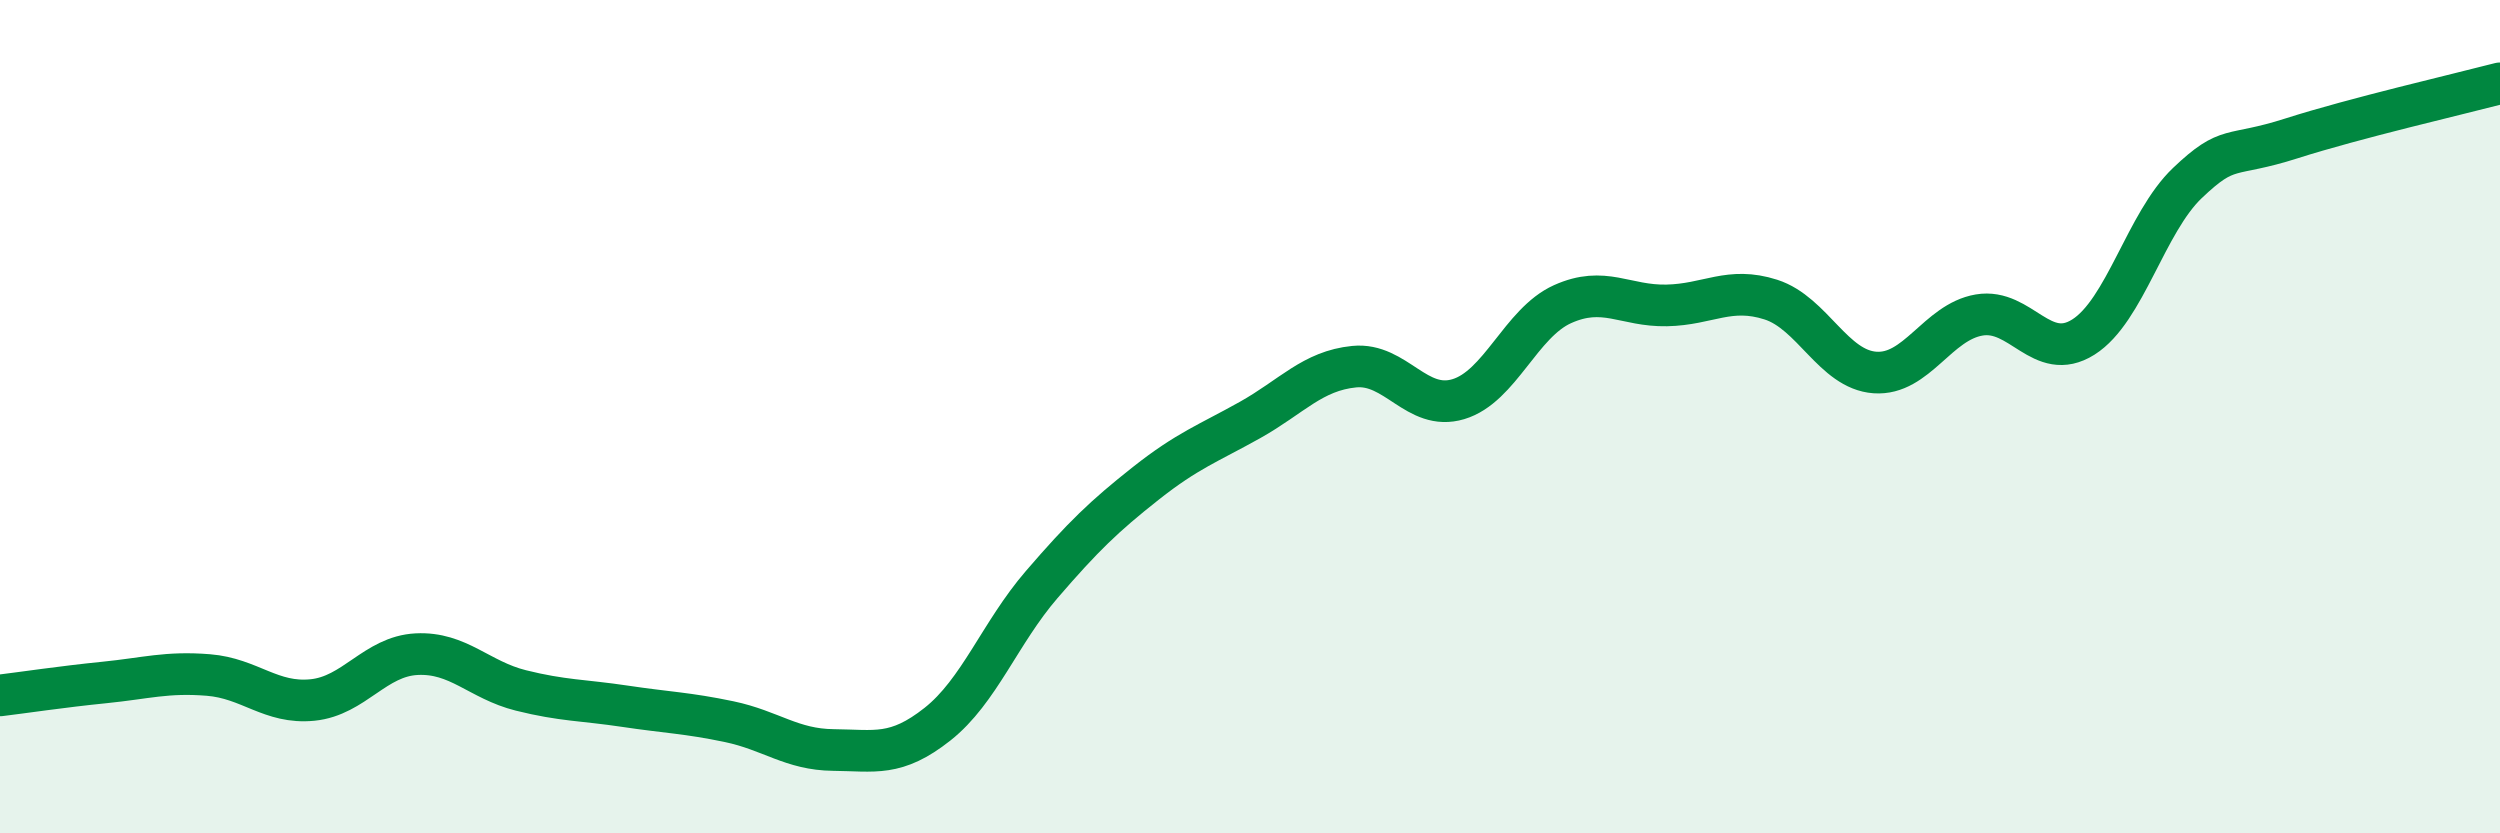 
    <svg width="60" height="20" viewBox="0 0 60 20" xmlns="http://www.w3.org/2000/svg">
      <path
        d="M 0,16.69 C 0.5,16.63 1.5,16.48 2.5,16.38 C 3.5,16.28 4,16.12 5,16.2 C 6,16.28 6.5,16.9 7.5,16.8 C 8.5,16.7 9,15.75 10,15.7 C 11,15.65 11.5,16.32 12.5,16.57 C 13.5,16.82 14,16.8 15,16.95 C 16,17.1 16.5,17.11 17.5,17.32 C 18.5,17.53 19,17.99 20,18 C 21,18.01 21.5,18.17 22.5,17.38 C 23.5,16.59 24,15.19 25,14.03 C 26,12.87 26.5,12.39 27.5,11.6 C 28.5,10.81 29,10.64 30,10.08 C 31,9.52 31.5,8.9 32.5,8.8 C 33.5,8.7 34,9.88 35,9.58 C 36,9.28 36.5,7.75 37.5,7.3 C 38.5,6.85 39,7.35 40,7.33 C 41,7.31 41.5,6.87 42.5,7.19 C 43.5,7.51 44,8.87 45,8.94 C 46,9.01 46.5,7.73 47.5,7.56 C 48.5,7.39 49,8.72 50,8.09 C 51,7.46 51.5,5.34 52.5,4.39 C 53.5,3.44 53.5,3.8 55,3.32 C 56.5,2.84 59,2.26 60,2L60 20L0 20Z"
        fill="#008740"
        opacity="0.1"
        stroke-linecap="round"
        stroke-linejoin="round"
      />
      <path
        d="M 0,16.69 C 0.5,16.63 1.5,16.48 2.5,16.38 C 3.5,16.28 4,16.12 5,16.2 C 6,16.28 6.5,16.9 7.5,16.8 C 8.5,16.7 9,15.75 10,15.7 C 11,15.65 11.5,16.32 12.5,16.57 C 13.5,16.82 14,16.8 15,16.95 C 16,17.1 16.5,17.11 17.5,17.32 C 18.5,17.53 19,17.99 20,18 C 21,18.01 21.5,18.17 22.5,17.38 C 23.5,16.59 24,15.19 25,14.03 C 26,12.87 26.5,12.39 27.5,11.6 C 28.5,10.81 29,10.64 30,10.08 C 31,9.52 31.5,8.9 32.5,8.8 C 33.5,8.7 34,9.88 35,9.58 C 36,9.28 36.5,7.75 37.5,7.3 C 38.5,6.85 39,7.35 40,7.33 C 41,7.31 41.5,6.87 42.5,7.19 C 43.5,7.51 44,8.87 45,8.94 C 46,9.01 46.5,7.73 47.5,7.56 C 48.5,7.39 49,8.72 50,8.09 C 51,7.46 51.5,5.34 52.5,4.39 C 53.5,3.44 53.5,3.8 55,3.32 C 56.5,2.84 59,2.26 60,2"
        stroke="#008740"
        stroke-width="1"
        fill="none"
        stroke-linecap="round"
        stroke-linejoin="round"
      />
    </svg>
  